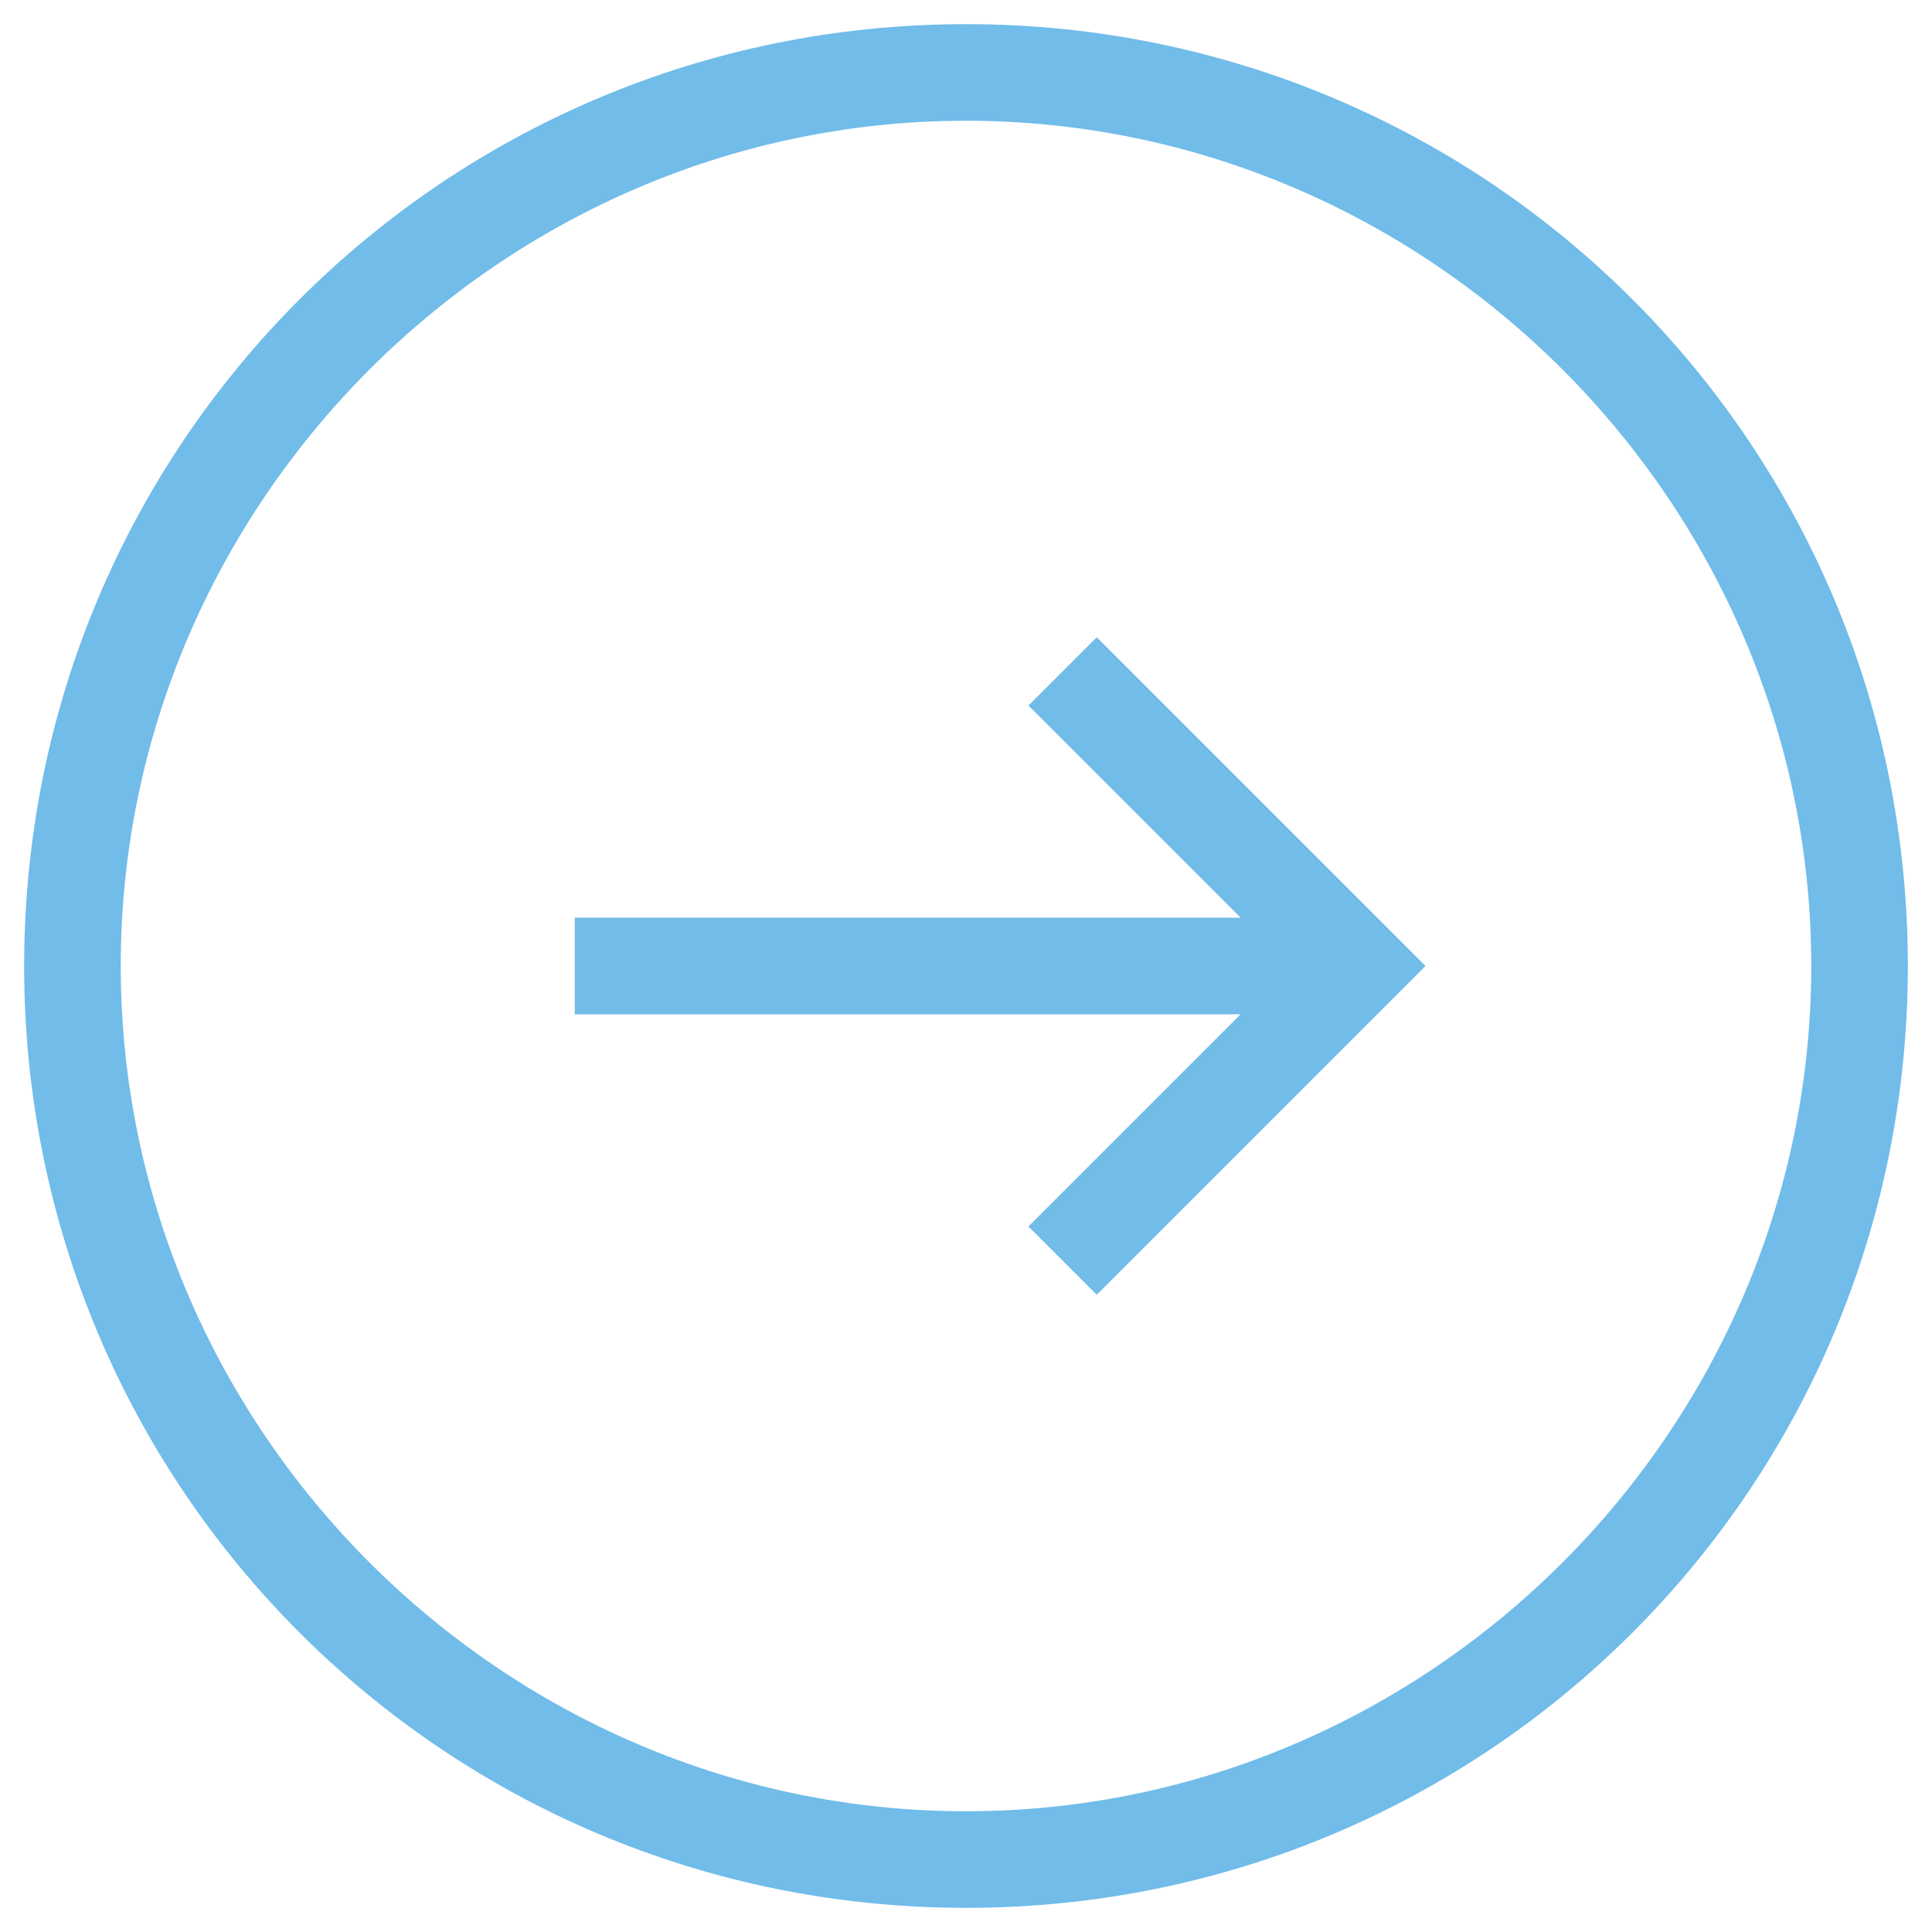 <?xml version="1.0" encoding="utf-8"?>
<!-- Generator: Adobe Illustrator 28.2.0, SVG Export Plug-In . SVG Version: 6.00 Build 0)  -->
<svg version="1.1" id="レイヤー_1" xmlns="http://www.w3.org/2000/svg" xmlns:xlink="http://www.w3.org/1999/xlink" x="0px"
	 y="0px" viewBox="0 0 40 40" style="enable-background:new 0 0 40 40;" xml:space="preserve">
<style type="text/css">
	.st0{fill:none;stroke:#71BCE9;stroke-width:2;stroke-miterlimit:10;}
	.st1{fill:#71BCE9;}
</style>
<g>
	<g>
		<line class="st0" x1="11.9" y1="20" x2="28.1" y2="20"/>
		<polyline class="st0" points="22,13.9 28.1,20 22,26.1 		"/>
	</g>
	<g>
		<path class="st1" d="M20,2.5c9.6,0,17.5,7.9,17.5,17.5S29.6,37.5,20,37.5S2.5,29.6,2.5,20S10.4,2.5,20,2.5 M20,0.5
			C9.2,0.5,0.5,9.2,0.5,20c0,10.8,8.7,19.5,19.5,19.5c10.8,0,19.5-8.7,19.5-19.5C39.5,9.2,30.8,0.5,20,0.5L20,0.5z"/>
	</g>
</g>
</svg>
